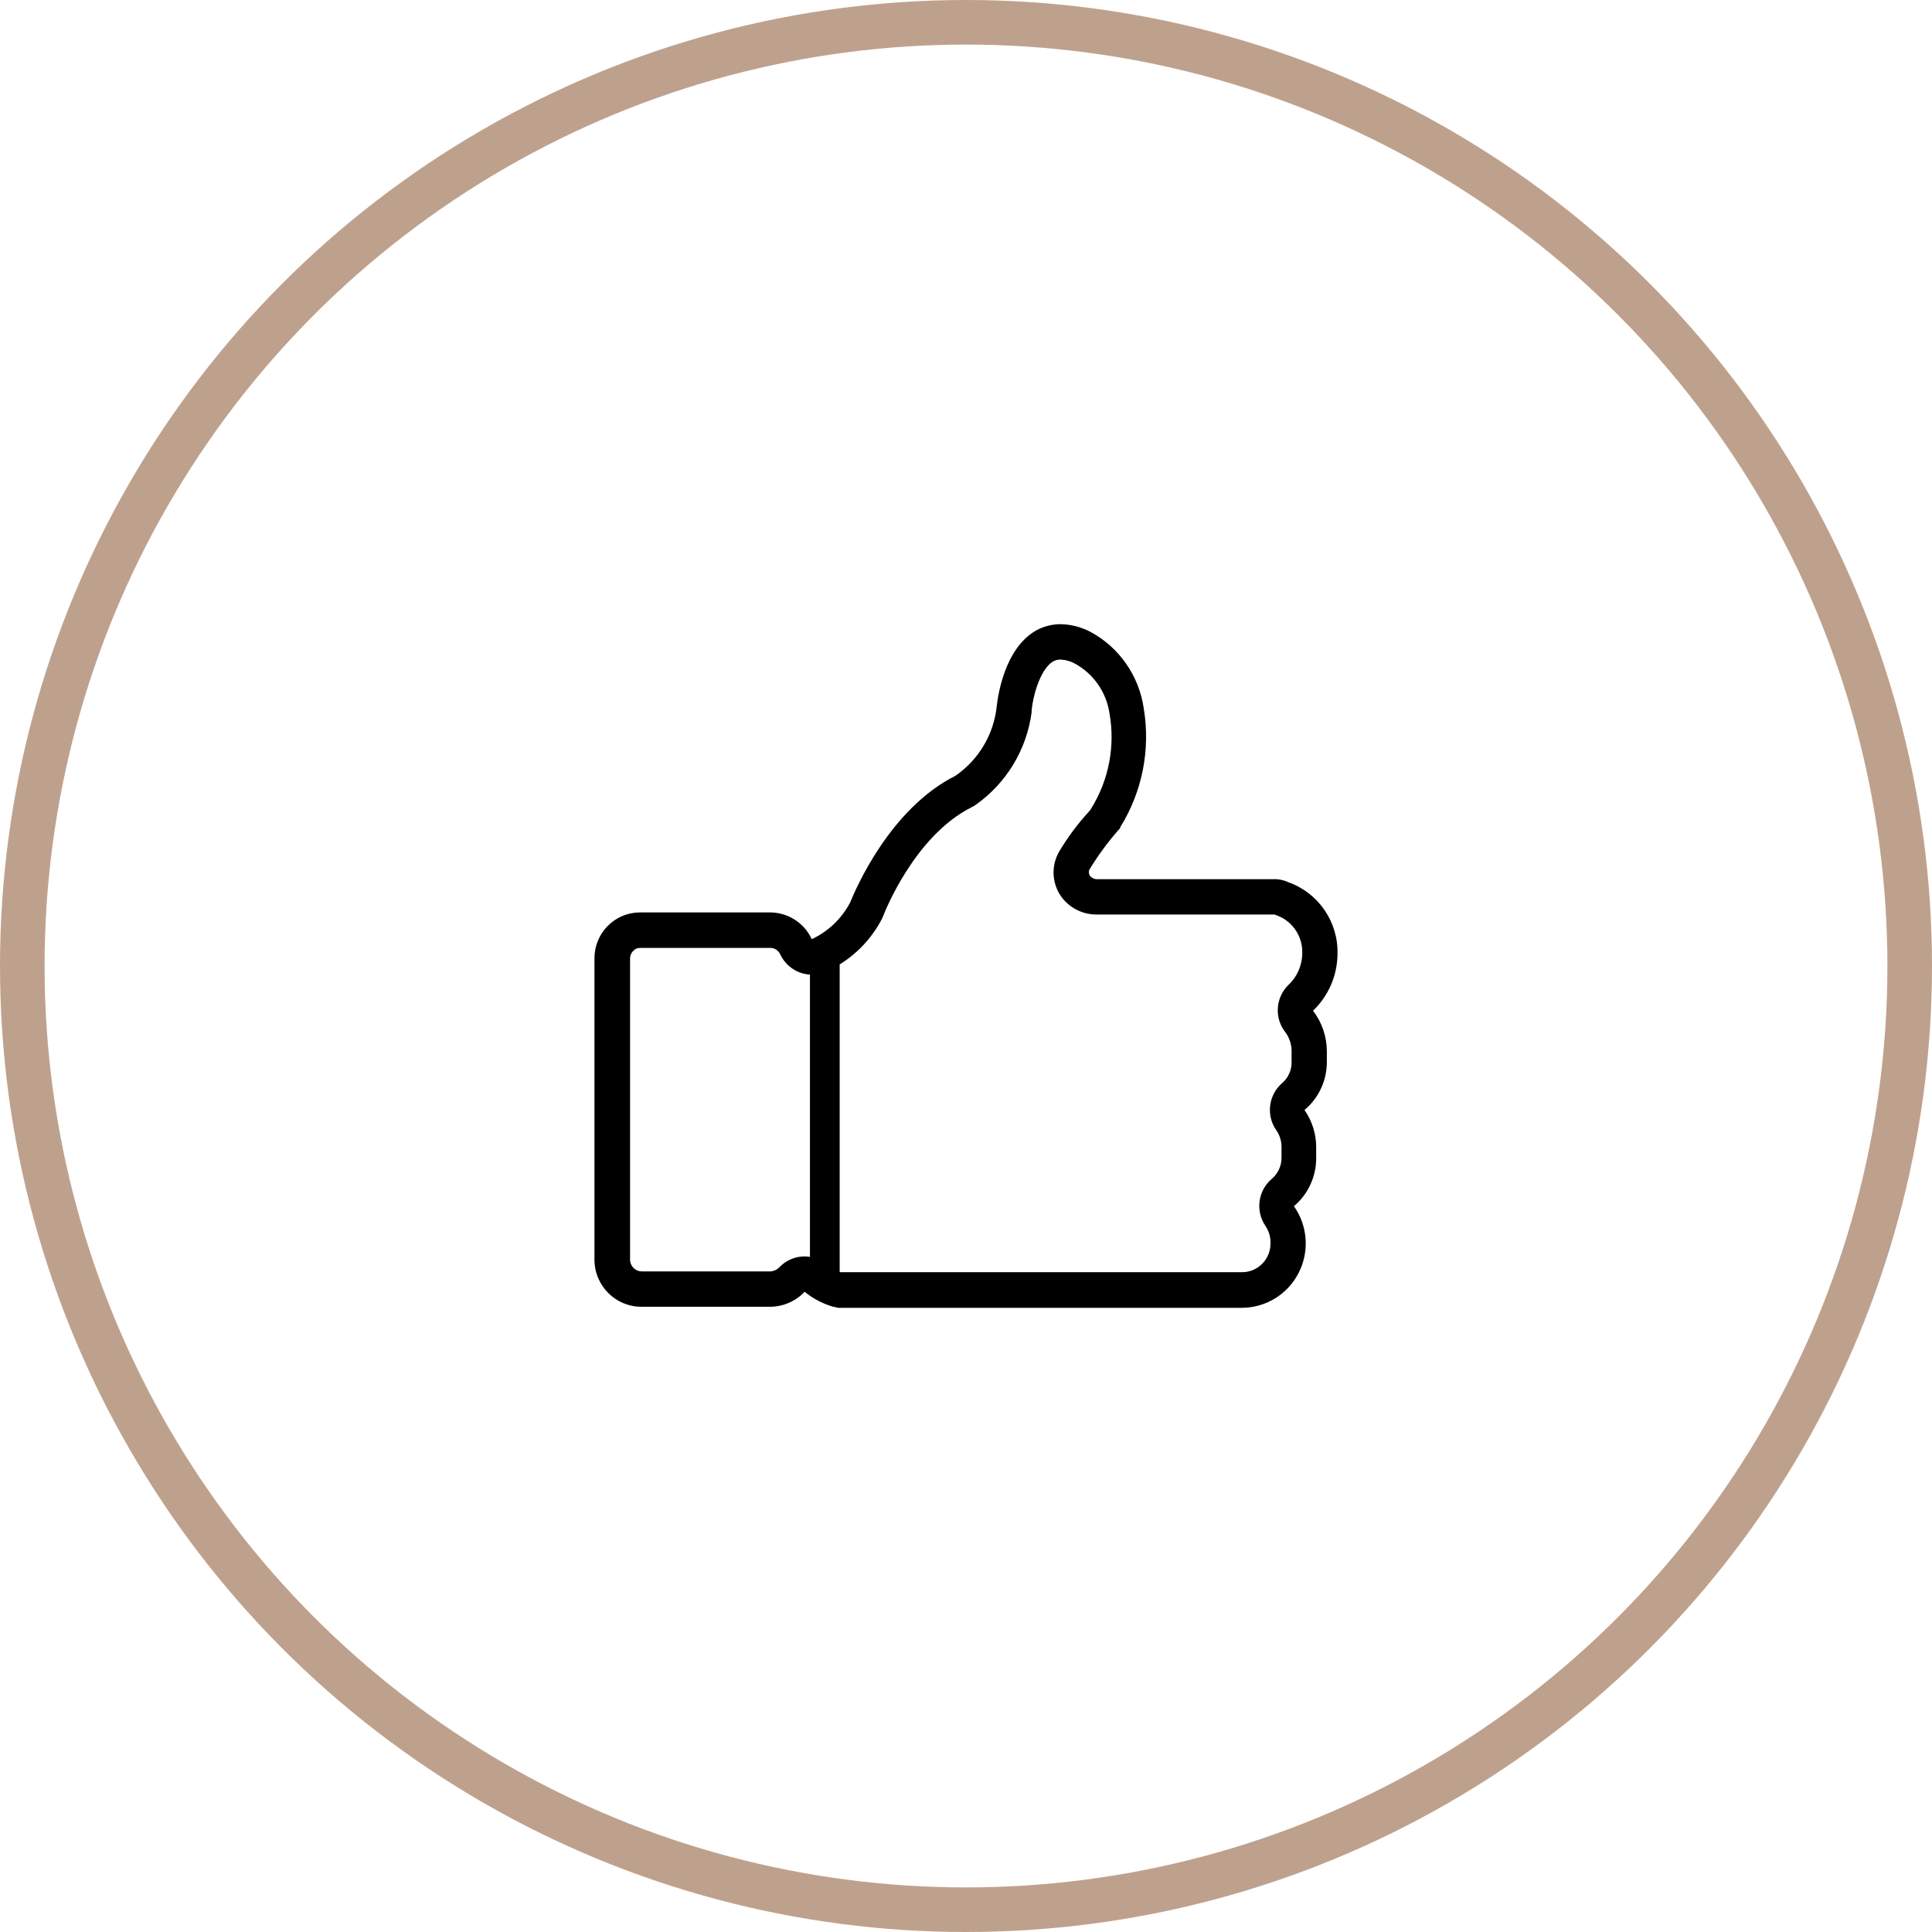 <?xml version="1.0" encoding="UTF-8"?>
<svg width="130px" height="130px" viewBox="0 0 130 130" version="1.1" xmlns="http://www.w3.org/2000/svg" xmlns:xlink="http://www.w3.org/1999/xlink">
    <title>fb-group</title>
    <g id="fb-group" stroke="none" stroke-width="1" fill="none" fill-rule="evenodd">
        <circle id="Oval" stroke="#BEA18D" stroke-width="3" fill-rule="nonzero" cx="65" cy="65" r="63.5"></circle>
        <g id="Group" transform="translate(40, 42)" fill-rule="nonzero">
            <line x1="15.5" y1="23" x2="15.5" y2="44" id="Path" stroke="#000000" stroke-width="2" fill="#FFFFFF" stroke-linecap="round" stroke-linejoin="round"></line>
            <path d="M31.364,2.38 C31.689,2.396 32.006,2.483 32.294,2.634 C33.573,3.32 34.451,4.577 34.659,6.021 C35.043,8.214 34.611,10.473 33.445,12.367 C33.424,12.397 33.405,12.428 33.39,12.462 L33.343,12.525 L33.248,12.636 C32.515,13.439 31.863,14.314 31.301,15.246 C30.64,16.329 30.789,17.724 31.664,18.641 C32.218,19.215 32.98,19.539 33.776,19.538 L45.765,19.538 L45.954,19.609 C46.996,20.009 47.668,21.034 47.625,22.155 L47.625,22.155 C47.617,22.972 47.272,23.748 46.672,24.297 C45.818,25.155 45.743,26.523 46.498,27.47 C46.761,27.832 46.904,28.267 46.908,28.715 L46.908,29.437 C46.925,29.987 46.693,30.515 46.278,30.873 C45.352,31.669 45.178,33.042 45.876,34.046 C46.11,34.38 46.234,34.779 46.23,35.188 L46.23,35.91 C46.23,36.459 45.987,36.979 45.568,37.33 C44.64,38.123 44.463,39.497 45.158,40.503 C45.389,40.849 45.505,41.26 45.489,41.677 C45.489,42.188 45.288,42.678 44.928,43.04 C44.569,43.401 44.082,43.604 43.574,43.604 L16.695,43.604 L16.537,43.604 C16.197,43.473 15.878,43.291 15.591,43.065 C15.18,42.732 14.669,42.548 14.141,42.541 C13.514,42.542 12.913,42.793 12.47,43.24 C12.312,43.419 12.092,43.529 11.855,43.549 L3.184,43.549 C2.749,43.549 2.396,43.194 2.396,42.756 L2.396,22.488 C2.398,22.297 2.474,22.115 2.609,21.981 C2.73,21.852 2.898,21.78 3.074,21.782 L11.784,21.782 C12.084,21.763 12.365,21.93 12.494,22.203 C12.88,23.044 13.717,23.582 14.638,23.583 C14.946,23.584 15.252,23.522 15.536,23.401 C17.121,22.704 18.432,21.499 19.265,19.974 C19.333,19.858 19.391,19.736 19.438,19.609 C19.525,19.387 21.527,14.262 25.358,12.327 C25.475,12.273 25.586,12.207 25.689,12.129 C27.737,10.672 29.089,8.42 29.417,5.918 C29.421,5.873 29.421,5.828 29.417,5.783 C29.559,4.498 30.095,2.959 30.86,2.507 C31.017,2.421 31.193,2.377 31.372,2.38 L31.372,2.38 M31.372,1.05464366e-05 C30.79,-0.001 30.218,0.146 29.709,0.428 C27.573,1.65 27.139,4.878 27.068,5.529 C26.867,7.422 25.849,9.13 24.286,10.201 C19.864,12.43 17.578,17.816 17.192,18.752 C16.62,19.825 15.719,20.682 14.622,21.195 C14.106,20.082 12.989,19.377 11.768,19.395 L3.019,19.395 C1.344,19.421 0,20.795 0,22.48 L0,42.756 C0,44.508 1.412,45.929 3.153,45.929 L11.824,45.929 C12.7,45.924 13.537,45.56 14.141,44.921 C14.709,45.383 15.363,45.726 16.064,45.929 C16.206,45.929 16.277,46 16.427,46 L43.558,46 C45.168,45.999 46.642,45.095 47.38,43.656 C48.119,42.217 47.997,40.483 47.066,39.162 C48.017,38.36 48.566,37.175 48.563,35.926 L48.563,35.204 C48.566,34.304 48.29,33.425 47.775,32.689 C48.73,31.893 49.282,30.709 49.281,29.461 L49.281,28.739 C49.278,27.751 48.951,26.792 48.351,26.01 C49.389,25.017 49.983,23.644 49.998,22.203 L49.998,22.203 C50.058,20.037 48.719,18.081 46.687,17.364 C46.381,17.216 46.042,17.145 45.702,17.158 L33.776,17.158 C33.611,17.148 33.457,17.07 33.35,16.944 C33.24,16.793 33.24,16.587 33.35,16.436 C33.91,15.528 34.542,14.669 35.242,13.866 C35.321,13.794 35.384,13.723 35.384,13.652 C36.86,11.275 37.421,8.436 36.961,5.672 C36.646,3.465 35.301,1.542 33.343,0.5 C32.729,0.184 32.053,0.013 31.364,1.05464366e-05 L31.372,1.05464366e-05 Z" id="Shape" fill="#000000"></path>
        </g>
    </g>
</svg>